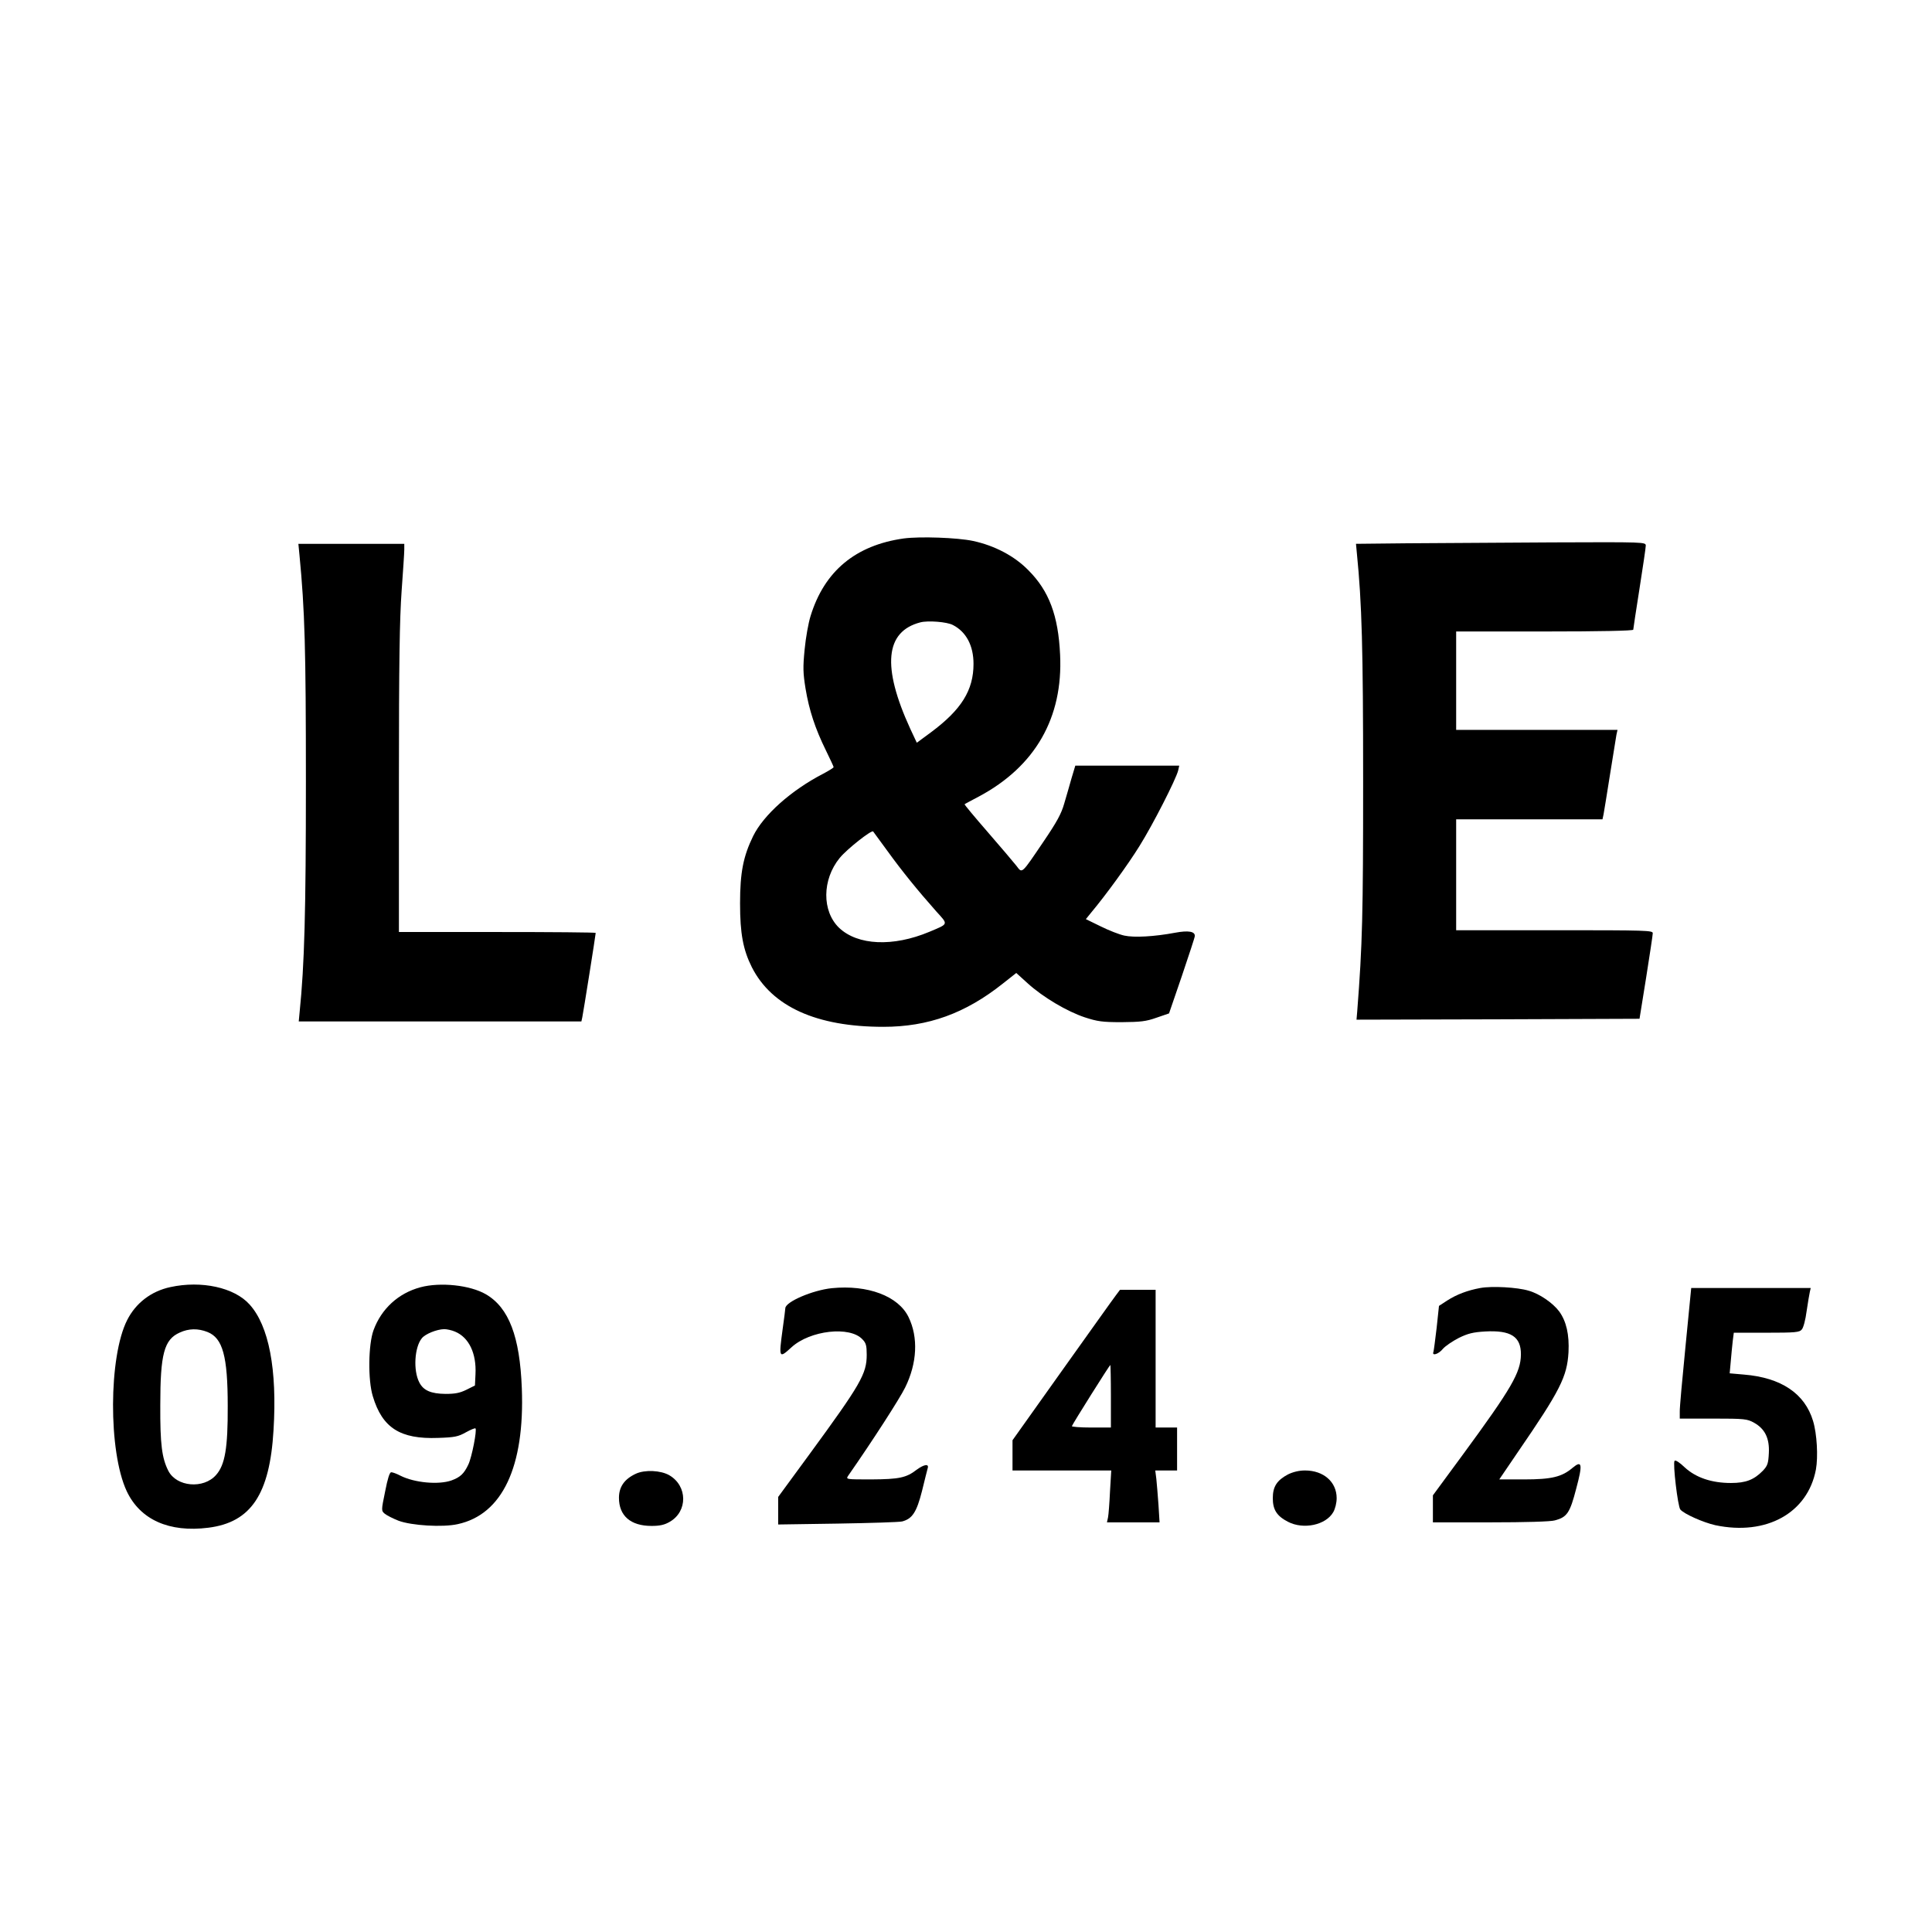 <?xml version="1.0" encoding="UTF-8" standalone="yes"?>
<svg version="1.0" xmlns="http://www.w3.org/2000/svg" width="1080" height="1080" viewBox="0 0 1080 1080" preserveAspectRatio="xMidYMid meet">
  <g transform="translate(0,1080) scale(0.1,-0.1)" fill="#000000" stroke="none">
    <path d="M5052 7790 c-270 -38 -444 -183 -521 -434 -12 -38 -27 -122 -33 -186
-10 -101 -9 -132 5 -219 20 -121 54 -224 113 -344 24 -49 44 -92 44 -95 0 -4
-26 -20 -58 -37 -180 -93 -334 -231 -392 -349 -55 -113 -73 -203 -73 -376 0
-169 17 -259 66 -357 112 -220 361 -333 735 -333 251 0 458 75 667 241 l76 60
64 -58 c86 -78 220 -157 319 -190 71 -23 97 -27 206 -27 106 1 136 4 195 25
l70 24 72 210 c39 116 72 215 72 222 2 26 -35 33 -110 19 -117 -22 -230 -28
-284 -16 -28 6 -87 29 -133 52 l-82 40 30 37 c82 98 207 270 270 372 74 118
204 373 216 422 l6 27 -290 0 -291 0 -21 -70 c-11 -38 -29 -103 -41 -142 -16
-57 -42 -104 -116 -213 -126 -186 -118 -178 -151 -135 -15 19 -87 104 -160
188 -74 85 -132 155 -130 156 1 2 38 21 81 44 314 168 470 440 453 792 -10
219 -62 357 -177 472 -78 80 -189 138 -309 164 -89 19 -299 26 -388 14z m275
-484 c74 -38 115 -115 115 -217 0 -148 -68 -256 -237 -382 l-80 -59 -37 79
c-159 347 -140 543 57 594 42 11 149 3 182 -15z m-364 -1266 c78 -108 168
-219 271 -335 68 -75 70 -68 -39 -114 -203 -85 -400 -76 -504 22 -97 93 -96
270 3 391 40 49 178 158 187 148 3 -4 40 -54 82 -112z"/>
    <path d="M7867 7763 l-287 -3 5 -53 c28 -280 35 -530 35 -1275 0 -745 -4 -911
-33 -1285 l-4 -47 791 2 791 3 37 230 c20 127 37 238 37 248 1 16 -32 17 -549
17 l-550 0 0 310 0 310 409 0 409 0 6 28 c3 15 19 115 36 222 17 107 33 207
36 223 l6 27 -451 0 -451 0 0 275 0 275 495 0 c313 0 495 4 495 10 0 5 16 109
35 230 19 121 35 229 35 240 0 20 -8 20 -522 18 -288 -2 -652 -4 -811 -5z"/>
    <path d="M1674 7698 c30 -310 36 -526 36 -1268 0 -728 -8 -1023 -35 -1287 l-5
-53 790 0 790 0 5 23 c5 22 75 462 75 472 0 3 -247 5 -550 5 l-550 0 0 853 c0
654 4 898 15 1052 8 110 15 215 15 233 l0 32 -296 0 -296 0 6 -62z"/>
    <path d="M952 3605 c-107 -23 -193 -89 -241 -184 -104 -204 -106 -735 -3 -956
75 -160 237 -233 457 -205 238 30 343 187 364 545 21 340 -26 584 -134 703
-85 95 -269 135 -443 97z m208 -251 c85 -34 113 -134 113 -414 1 -233 -15
-329 -65 -385 -70 -80 -221 -67 -267 23 -36 71 -46 148 -45 367 0 286 21 367
109 406 50 23 102 24 155 3z"/>
    <path d="M2350 3604 c-123 -33 -218 -120 -262 -240 -29 -79 -32 -278 -4 -369
53 -177 153 -241 365 -233 93 3 112 7 155 31 27 15 51 25 54 22 9 -9 -20 -160
-40 -202 -24 -51 -45 -71 -95 -89 -72 -25 -206 -13 -285 27 -21 11 -43 19 -51
19 -9 0 -20 -35 -34 -107 -22 -107 -22 -108 -2 -125 11 -9 46 -27 77 -39 72
-27 247 -38 331 -19 249 54 375 321 358 760 -11 288 -72 450 -201 525 -88 51
-254 69 -366 39z m194 -248 c77 -32 120 -121 114 -238 l-3 -63 -48 -24 c-37
-18 -63 -23 -117 -23 -81 1 -123 19 -146 64 -35 67 -27 197 14 247 19 24 83
50 125 51 15 0 43 -6 61 -14z"/>
    <path d="M4650 3599 c-107 -11 -259 -76 -260 -112 0 -6 -7 -59 -15 -117 -22
-163 -21 -166 50 -101 103 94 326 120 396 44 20 -20 24 -35 24 -86 0 -107 -33
-164 -322 -559 l-173 -236 0 -77 0 -77 333 5 c182 3 344 8 360 12 57 15 81 52
111 170 15 61 29 118 32 128 8 26 -21 21 -62 -9 -58 -45 -98 -53 -253 -54
-141 0 -143 0 -130 20 138 198 288 431 319 494 67 136 74 280 19 393 -57 118
-228 182 -429 162z"/>
    <path d="M8275 3600 c-71 -13 -132 -36 -185 -70 l-46 -30 -13 -122 c-8 -68
-16 -129 -18 -135 -10 -25 29 -13 53 17 14 16 54 43 89 61 51 25 80 32 147 36
144 8 201 -29 200 -129 -1 -100 -52 -188 -325 -560 l-167 -227 0 -76 0 -75
323 0 c192 0 337 4 359 11 68 18 84 42 119 177 37 138 33 161 -20 117 -60 -51
-117 -65 -271 -65 l-139 0 104 153 c237 345 275 421 283 558 5 98 -12 173 -52
228 -35 47 -110 99 -171 116 -63 19 -204 27 -270 15z"/>
    <path d="M9422 3273 c-18 -181 -33 -345 -32 -365 l0 -38 188 0 c175 0 189 -2
227 -23 61 -34 87 -87 83 -169 -3 -59 -7 -71 -33 -99 -50 -51 -95 -69 -179
-69 -108 0 -196 30 -258 87 -28 27 -52 43 -57 37 -11 -12 18 -255 32 -272 20
-25 129 -73 196 -88 285 -60 516 68 562 311 13 71 6 200 -16 272 -46 153 -178
242 -386 259 l-80 7 6 66 c3 36 8 87 11 114 l6 47 182 0 c162 0 185 2 198 18
9 9 21 55 27 102 7 47 15 95 18 108 l5 22 -334 0 -334 0 -32 -327z"/>
    <path d="M6237 3558 c-14 -18 -149 -208 -301 -421 l-276 -388 0 -85 0 -84 276
0 276 0 -7 -117 c-3 -65 -8 -130 -11 -145 l-6 -28 147 0 147 0 -6 98 c-4 53
-9 118 -12 145 l-6 47 61 0 61 0 0 120 0 120 -60 0 -60 0 0 385 0 385 -99 0
-100 0 -24 -32z m-27 -563 l0 -175 -111 0 c-61 0 -109 4 -107 8 6 16 211 342
215 342 1 0 3 -79 3 -175z"/>
    <path d="M3555 2562 c-65 -30 -95 -74 -95 -135 0 -101 66 -157 182 -157 47 0
73 6 102 23 101 58 100 200 -2 260 -48 28 -137 32 -187 9z"/>
    <path d="M7200 2558 c-62 -33 -85 -68 -85 -133 0 -65 23 -100 85 -132 87 -45
212 -18 253 54 11 19 19 52 19 78 0 91 -73 155 -177 155 -33 0 -66 -8 -95 -22z"/>
  </g>
</svg>